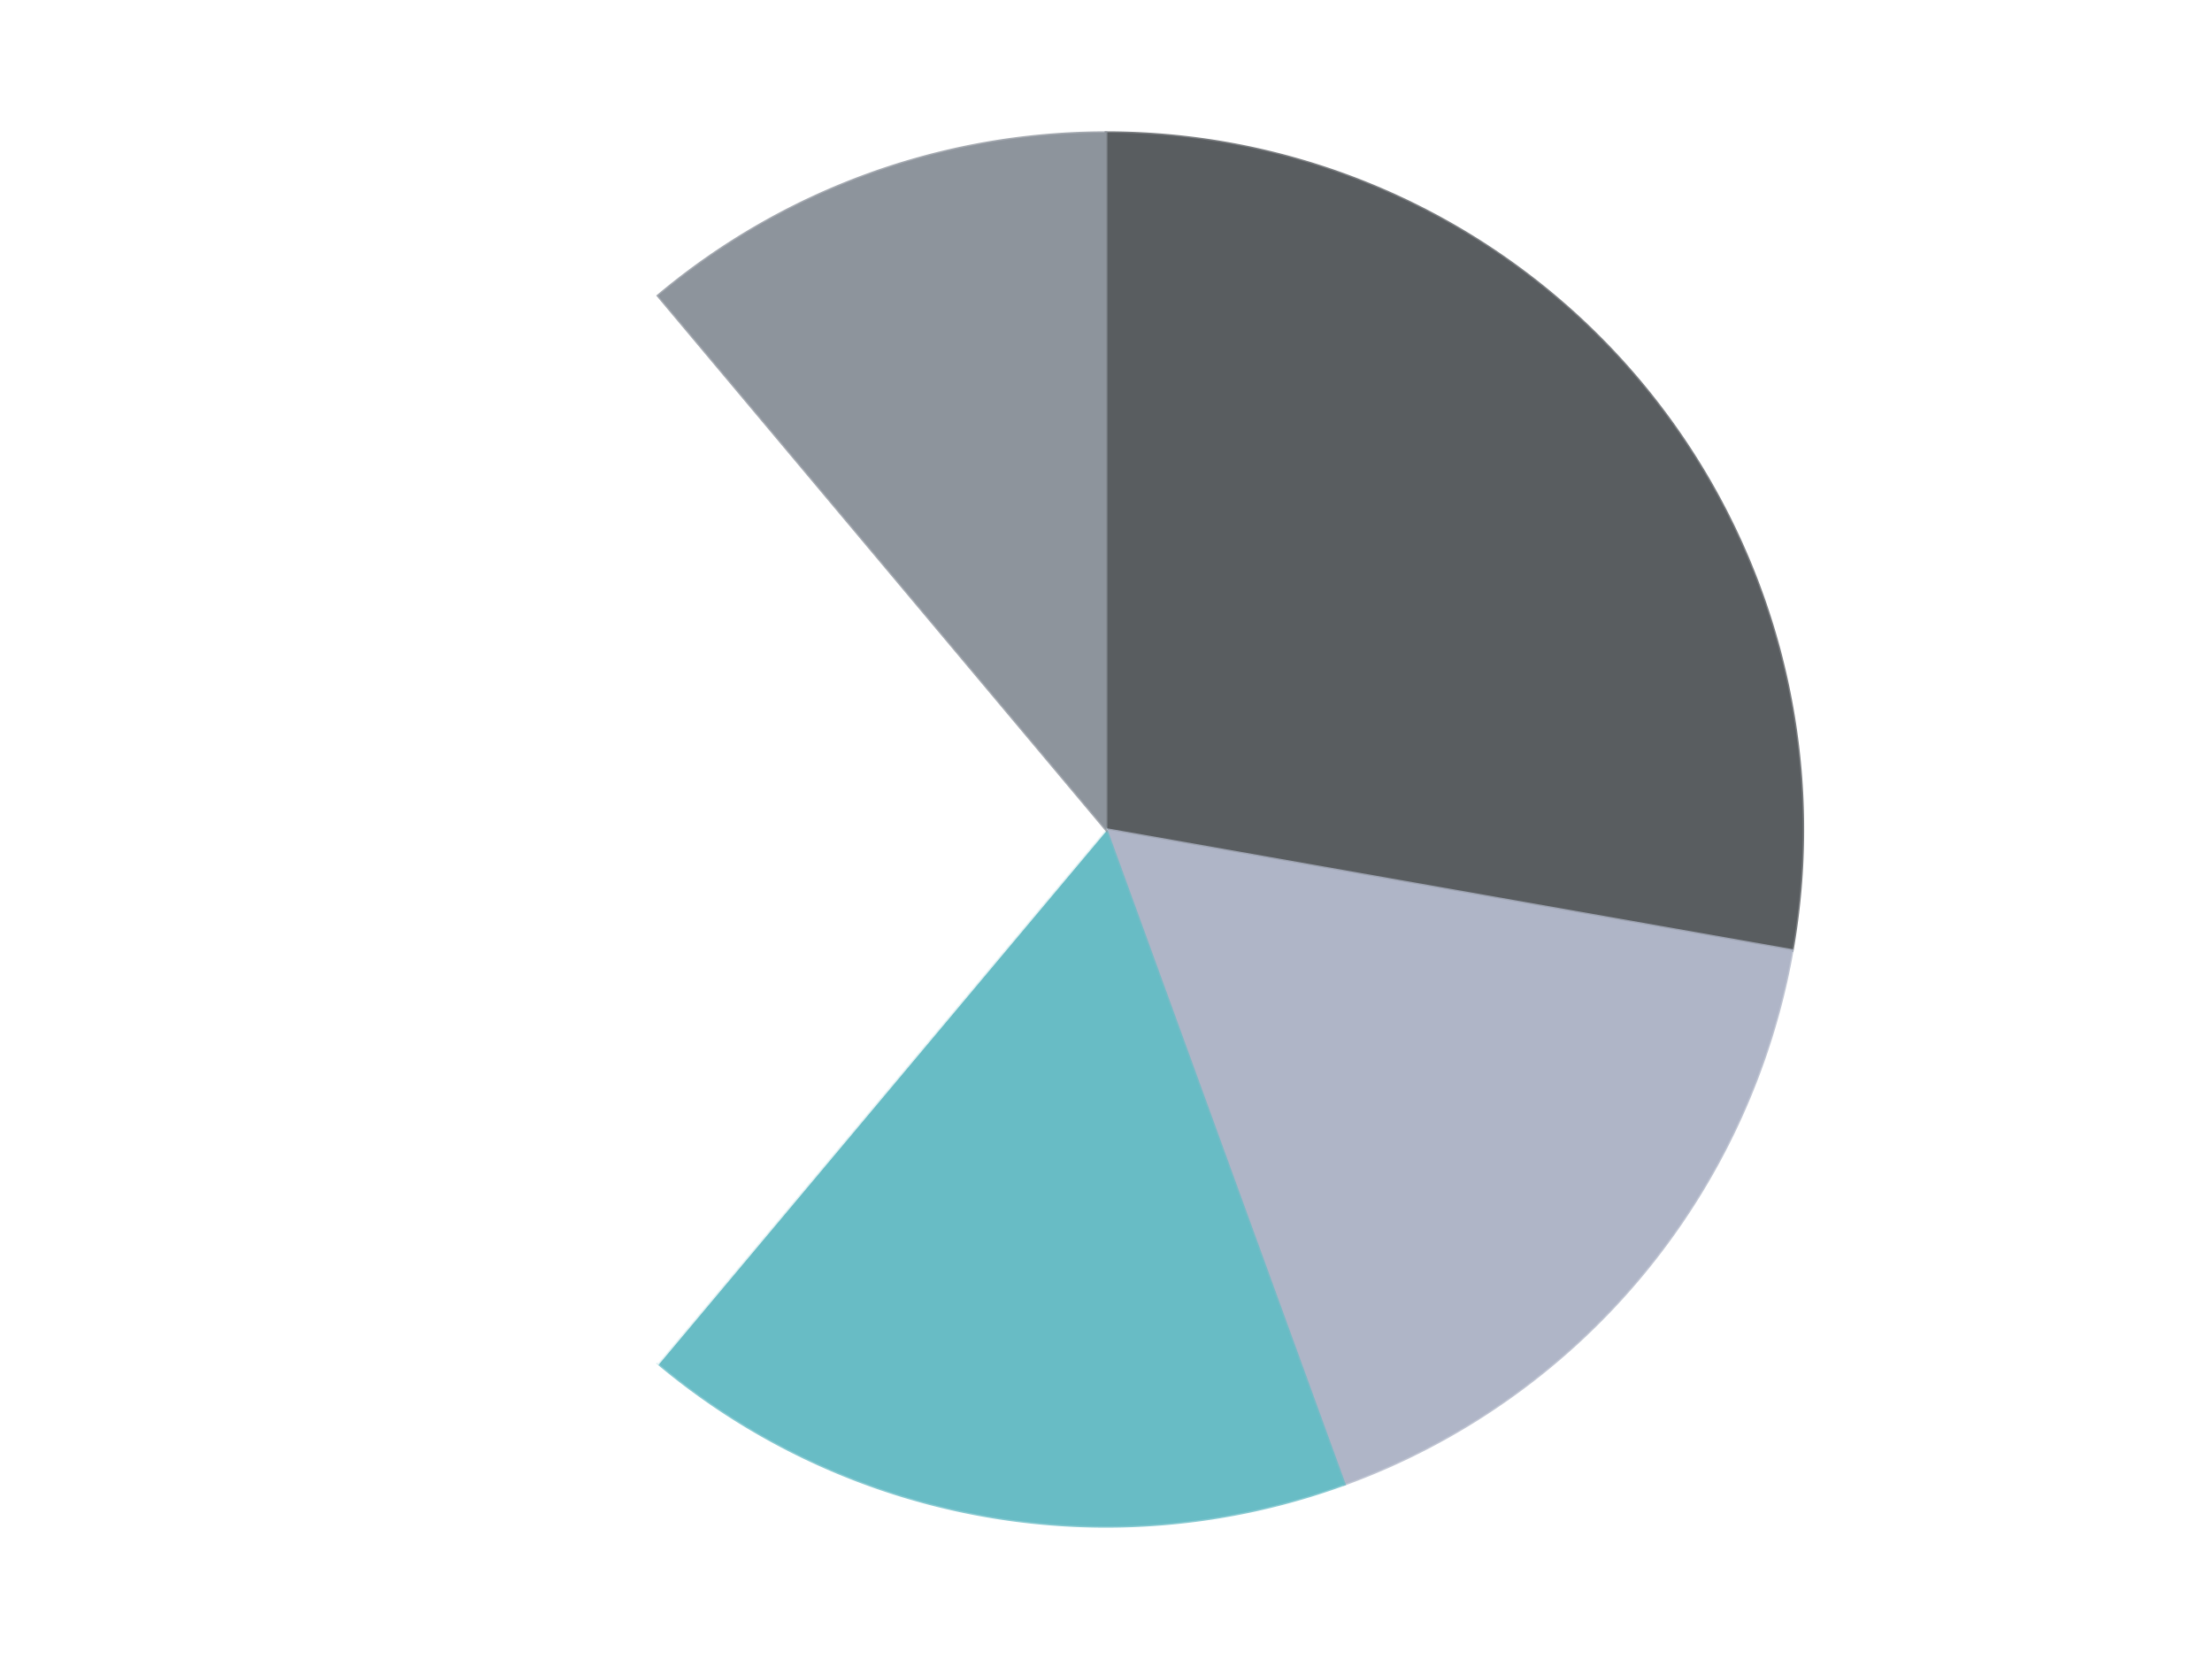 <?xml version='1.0' encoding='utf-8'?>
<svg xmlns="http://www.w3.org/2000/svg" xmlns:xlink="http://www.w3.org/1999/xlink" id="chart-7243d20f-19cd-41de-b719-db66e0cd95bb" class="pygal-chart" viewBox="0 0 800 600"><!--Generated with pygal 3.0.4 (lxml) ©Kozea 2012-2016 on 2024-07-06--><!--http://pygal.org--><!--http://github.com/Kozea/pygal--><defs><style type="text/css">#chart-7243d20f-19cd-41de-b719-db66e0cd95bb{-webkit-user-select:none;-webkit-font-smoothing:antialiased;font-family:Consolas,"Liberation Mono",Menlo,Courier,monospace}#chart-7243d20f-19cd-41de-b719-db66e0cd95bb .title{font-family:Consolas,"Liberation Mono",Menlo,Courier,monospace;font-size:16px}#chart-7243d20f-19cd-41de-b719-db66e0cd95bb .legends .legend text{font-family:Consolas,"Liberation Mono",Menlo,Courier,monospace;font-size:14px}#chart-7243d20f-19cd-41de-b719-db66e0cd95bb .axis text{font-family:Consolas,"Liberation Mono",Menlo,Courier,monospace;font-size:10px}#chart-7243d20f-19cd-41de-b719-db66e0cd95bb .axis text.major{font-family:Consolas,"Liberation Mono",Menlo,Courier,monospace;font-size:10px}#chart-7243d20f-19cd-41de-b719-db66e0cd95bb .text-overlay text.value{font-family:Consolas,"Liberation Mono",Menlo,Courier,monospace;font-size:16px}#chart-7243d20f-19cd-41de-b719-db66e0cd95bb .text-overlay text.label{font-family:Consolas,"Liberation Mono",Menlo,Courier,monospace;font-size:10px}#chart-7243d20f-19cd-41de-b719-db66e0cd95bb .tooltip{font-family:Consolas,"Liberation Mono",Menlo,Courier,monospace;font-size:14px}#chart-7243d20f-19cd-41de-b719-db66e0cd95bb text.no_data{font-family:Consolas,"Liberation Mono",Menlo,Courier,monospace;font-size:64px}
#chart-7243d20f-19cd-41de-b719-db66e0cd95bb{background-color:transparent}#chart-7243d20f-19cd-41de-b719-db66e0cd95bb path,#chart-7243d20f-19cd-41de-b719-db66e0cd95bb line,#chart-7243d20f-19cd-41de-b719-db66e0cd95bb rect,#chart-7243d20f-19cd-41de-b719-db66e0cd95bb circle{-webkit-transition:150ms;-moz-transition:150ms;transition:150ms}#chart-7243d20f-19cd-41de-b719-db66e0cd95bb .graph &gt; .background{fill:transparent}#chart-7243d20f-19cd-41de-b719-db66e0cd95bb .plot &gt; .background{fill:transparent}#chart-7243d20f-19cd-41de-b719-db66e0cd95bb .graph{fill:rgba(0,0,0,.87)}#chart-7243d20f-19cd-41de-b719-db66e0cd95bb text.no_data{fill:rgba(0,0,0,1)}#chart-7243d20f-19cd-41de-b719-db66e0cd95bb .title{fill:rgba(0,0,0,1)}#chart-7243d20f-19cd-41de-b719-db66e0cd95bb .legends .legend text{fill:rgba(0,0,0,.87)}#chart-7243d20f-19cd-41de-b719-db66e0cd95bb .legends .legend:hover text{fill:rgba(0,0,0,1)}#chart-7243d20f-19cd-41de-b719-db66e0cd95bb .axis .line{stroke:rgba(0,0,0,1)}#chart-7243d20f-19cd-41de-b719-db66e0cd95bb .axis .guide.line{stroke:rgba(0,0,0,.54)}#chart-7243d20f-19cd-41de-b719-db66e0cd95bb .axis .major.line{stroke:rgba(0,0,0,.87)}#chart-7243d20f-19cd-41de-b719-db66e0cd95bb .axis text.major{fill:rgba(0,0,0,1)}#chart-7243d20f-19cd-41de-b719-db66e0cd95bb .axis.y .guides:hover .guide.line,#chart-7243d20f-19cd-41de-b719-db66e0cd95bb .line-graph .axis.x .guides:hover .guide.line,#chart-7243d20f-19cd-41de-b719-db66e0cd95bb .stackedline-graph .axis.x .guides:hover .guide.line,#chart-7243d20f-19cd-41de-b719-db66e0cd95bb .xy-graph .axis.x .guides:hover .guide.line{stroke:rgba(0,0,0,1)}#chart-7243d20f-19cd-41de-b719-db66e0cd95bb .axis .guides:hover text{fill:rgba(0,0,0,1)}#chart-7243d20f-19cd-41de-b719-db66e0cd95bb .reactive{fill-opacity:1.0;stroke-opacity:.8;stroke-width:1}#chart-7243d20f-19cd-41de-b719-db66e0cd95bb .ci{stroke:rgba(0,0,0,.87)}#chart-7243d20f-19cd-41de-b719-db66e0cd95bb .reactive.active,#chart-7243d20f-19cd-41de-b719-db66e0cd95bb .active .reactive{fill-opacity:0.6;stroke-opacity:.9;stroke-width:4}#chart-7243d20f-19cd-41de-b719-db66e0cd95bb .ci .reactive.active{stroke-width:1.5}#chart-7243d20f-19cd-41de-b719-db66e0cd95bb .series text{fill:rgba(0,0,0,1)}#chart-7243d20f-19cd-41de-b719-db66e0cd95bb .tooltip rect{fill:transparent;stroke:rgba(0,0,0,1);-webkit-transition:opacity 150ms;-moz-transition:opacity 150ms;transition:opacity 150ms}#chart-7243d20f-19cd-41de-b719-db66e0cd95bb .tooltip .label{fill:rgba(0,0,0,.87)}#chart-7243d20f-19cd-41de-b719-db66e0cd95bb .tooltip .label{fill:rgba(0,0,0,.87)}#chart-7243d20f-19cd-41de-b719-db66e0cd95bb .tooltip .legend{font-size:.8em;fill:rgba(0,0,0,.54)}#chart-7243d20f-19cd-41de-b719-db66e0cd95bb .tooltip .x_label{font-size:.6em;fill:rgba(0,0,0,1)}#chart-7243d20f-19cd-41de-b719-db66e0cd95bb .tooltip .xlink{font-size:.5em;text-decoration:underline}#chart-7243d20f-19cd-41de-b719-db66e0cd95bb .tooltip .value{font-size:1.5em}#chart-7243d20f-19cd-41de-b719-db66e0cd95bb .bound{font-size:.5em}#chart-7243d20f-19cd-41de-b719-db66e0cd95bb .max-value{font-size:.75em;fill:rgba(0,0,0,.54)}#chart-7243d20f-19cd-41de-b719-db66e0cd95bb .map-element{fill:transparent;stroke:rgba(0,0,0,.54) !important}#chart-7243d20f-19cd-41de-b719-db66e0cd95bb .map-element .reactive{fill-opacity:inherit;stroke-opacity:inherit}#chart-7243d20f-19cd-41de-b719-db66e0cd95bb .color-0,#chart-7243d20f-19cd-41de-b719-db66e0cd95bb .color-0 a:visited{stroke:#F44336;fill:#F44336}#chart-7243d20f-19cd-41de-b719-db66e0cd95bb .color-1,#chart-7243d20f-19cd-41de-b719-db66e0cd95bb .color-1 a:visited{stroke:#3F51B5;fill:#3F51B5}#chart-7243d20f-19cd-41de-b719-db66e0cd95bb .color-2,#chart-7243d20f-19cd-41de-b719-db66e0cd95bb .color-2 a:visited{stroke:#009688;fill:#009688}#chart-7243d20f-19cd-41de-b719-db66e0cd95bb .color-3,#chart-7243d20f-19cd-41de-b719-db66e0cd95bb .color-3 a:visited{stroke:#FFC107;fill:#FFC107}#chart-7243d20f-19cd-41de-b719-db66e0cd95bb .color-4,#chart-7243d20f-19cd-41de-b719-db66e0cd95bb .color-4 a:visited{stroke:#FF5722;fill:#FF5722}#chart-7243d20f-19cd-41de-b719-db66e0cd95bb .text-overlay .color-0 text{fill:black}#chart-7243d20f-19cd-41de-b719-db66e0cd95bb .text-overlay .color-1 text{fill:black}#chart-7243d20f-19cd-41de-b719-db66e0cd95bb .text-overlay .color-2 text{fill:black}#chart-7243d20f-19cd-41de-b719-db66e0cd95bb .text-overlay .color-3 text{fill:black}#chart-7243d20f-19cd-41de-b719-db66e0cd95bb .text-overlay .color-4 text{fill:black}
#chart-7243d20f-19cd-41de-b719-db66e0cd95bb text.no_data{text-anchor:middle}#chart-7243d20f-19cd-41de-b719-db66e0cd95bb .guide.line{fill:none}#chart-7243d20f-19cd-41de-b719-db66e0cd95bb .centered{text-anchor:middle}#chart-7243d20f-19cd-41de-b719-db66e0cd95bb .title{text-anchor:middle}#chart-7243d20f-19cd-41de-b719-db66e0cd95bb .legends .legend text{fill-opacity:1}#chart-7243d20f-19cd-41de-b719-db66e0cd95bb .axis.x text{text-anchor:middle}#chart-7243d20f-19cd-41de-b719-db66e0cd95bb .axis.x:not(.web) text[transform]{text-anchor:start}#chart-7243d20f-19cd-41de-b719-db66e0cd95bb .axis.x:not(.web) text[transform].backwards{text-anchor:end}#chart-7243d20f-19cd-41de-b719-db66e0cd95bb .axis.y text{text-anchor:end}#chart-7243d20f-19cd-41de-b719-db66e0cd95bb .axis.y text[transform].backwards{text-anchor:start}#chart-7243d20f-19cd-41de-b719-db66e0cd95bb .axis.y2 text{text-anchor:start}#chart-7243d20f-19cd-41de-b719-db66e0cd95bb .axis.y2 text[transform].backwards{text-anchor:end}#chart-7243d20f-19cd-41de-b719-db66e0cd95bb .axis .guide.line{stroke-dasharray:4,4;stroke:black}#chart-7243d20f-19cd-41de-b719-db66e0cd95bb .axis .major.guide.line{stroke-dasharray:6,6;stroke:black}#chart-7243d20f-19cd-41de-b719-db66e0cd95bb .horizontal .axis.y .guide.line,#chart-7243d20f-19cd-41de-b719-db66e0cd95bb .horizontal .axis.y2 .guide.line,#chart-7243d20f-19cd-41de-b719-db66e0cd95bb .vertical .axis.x .guide.line{opacity:0}#chart-7243d20f-19cd-41de-b719-db66e0cd95bb .horizontal .axis.always_show .guide.line,#chart-7243d20f-19cd-41de-b719-db66e0cd95bb .vertical .axis.always_show .guide.line{opacity:1 !important}#chart-7243d20f-19cd-41de-b719-db66e0cd95bb .axis.y .guides:hover .guide.line,#chart-7243d20f-19cd-41de-b719-db66e0cd95bb .axis.y2 .guides:hover .guide.line,#chart-7243d20f-19cd-41de-b719-db66e0cd95bb .axis.x .guides:hover .guide.line{opacity:1}#chart-7243d20f-19cd-41de-b719-db66e0cd95bb .axis .guides:hover text{opacity:1}#chart-7243d20f-19cd-41de-b719-db66e0cd95bb .nofill{fill:none}#chart-7243d20f-19cd-41de-b719-db66e0cd95bb .subtle-fill{fill-opacity:.2}#chart-7243d20f-19cd-41de-b719-db66e0cd95bb .dot{stroke-width:1px;fill-opacity:1;stroke-opacity:1}#chart-7243d20f-19cd-41de-b719-db66e0cd95bb .dot.active{stroke-width:5px}#chart-7243d20f-19cd-41de-b719-db66e0cd95bb .dot.negative{fill:transparent}#chart-7243d20f-19cd-41de-b719-db66e0cd95bb text,#chart-7243d20f-19cd-41de-b719-db66e0cd95bb tspan{stroke:none !important}#chart-7243d20f-19cd-41de-b719-db66e0cd95bb .series text.active{opacity:1}#chart-7243d20f-19cd-41de-b719-db66e0cd95bb .tooltip rect{fill-opacity:.95;stroke-width:.5}#chart-7243d20f-19cd-41de-b719-db66e0cd95bb .tooltip text{fill-opacity:1}#chart-7243d20f-19cd-41de-b719-db66e0cd95bb .showable{visibility:hidden}#chart-7243d20f-19cd-41de-b719-db66e0cd95bb .showable.shown{visibility:visible}#chart-7243d20f-19cd-41de-b719-db66e0cd95bb .gauge-background{fill:rgba(229,229,229,1);stroke:none}#chart-7243d20f-19cd-41de-b719-db66e0cd95bb .bg-lines{stroke:transparent;stroke-width:2px}</style><script type="text/javascript">window.pygal = window.pygal || {};window.pygal.config = window.pygal.config || {};window.pygal.config['7243d20f-19cd-41de-b719-db66e0cd95bb'] = {"allow_interruptions": false, "box_mode": "extremes", "classes": ["pygal-chart"], "css": ["file://style.css", "file://graph.css"], "defs": [], "disable_xml_declaration": false, "dots_size": 2.5, "dynamic_print_values": false, "explicit_size": false, "fill": false, "force_uri_protocol": "https", "formatter": null, "half_pie": false, "height": 600, "include_x_axis": false, "inner_radius": 0, "interpolate": null, "interpolation_parameters": {}, "interpolation_precision": 250, "inverse_y_axis": false, "js": ["//kozea.github.io/pygal.js/2.0.x/pygal-tooltips.min.js"], "legend_at_bottom": false, "legend_at_bottom_columns": null, "legend_box_size": 12, "logarithmic": false, "margin": 20, "margin_bottom": null, "margin_left": null, "margin_right": null, "margin_top": null, "max_scale": 16, "min_scale": 4, "missing_value_fill_truncation": "x", "no_data_text": "No data", "no_prefix": false, "order_min": null, "pretty_print": false, "print_labels": false, "print_values": false, "print_values_position": "center", "print_zeroes": true, "range": null, "rounded_bars": null, "secondary_range": null, "show_dots": true, "show_legend": false, "show_minor_x_labels": true, "show_minor_y_labels": true, "show_only_major_dots": false, "show_x_guides": false, "show_x_labels": true, "show_y_guides": true, "show_y_labels": true, "spacing": 10, "stack_from_top": false, "strict": false, "stroke": true, "stroke_style": null, "style": {"background": "transparent", "ci_colors": [], "colors": ["#F44336", "#3F51B5", "#009688", "#FFC107", "#FF5722", "#9C27B0", "#03A9F4", "#8BC34A", "#FF9800", "#E91E63", "#2196F3", "#4CAF50", "#FFEB3B", "#673AB7", "#00BCD4", "#CDDC39", "#9E9E9E", "#607D8B"], "dot_opacity": "1", "font_family": "Consolas, \"Liberation Mono\", Menlo, Courier, monospace", "foreground": "rgba(0, 0, 0, .87)", "foreground_strong": "rgba(0, 0, 0, 1)", "foreground_subtle": "rgba(0, 0, 0, .54)", "guide_stroke_color": "black", "guide_stroke_dasharray": "4,4", "label_font_family": "Consolas, \"Liberation Mono\", Menlo, Courier, monospace", "label_font_size": 10, "legend_font_family": "Consolas, \"Liberation Mono\", Menlo, Courier, monospace", "legend_font_size": 14, "major_guide_stroke_color": "black", "major_guide_stroke_dasharray": "6,6", "major_label_font_family": "Consolas, \"Liberation Mono\", Menlo, Courier, monospace", "major_label_font_size": 10, "no_data_font_family": "Consolas, \"Liberation Mono\", Menlo, Courier, monospace", "no_data_font_size": 64, "opacity": "1.0", "opacity_hover": "0.6", "plot_background": "transparent", "stroke_opacity": ".8", "stroke_opacity_hover": ".9", "stroke_width": "1", "stroke_width_hover": "4", "title_font_family": "Consolas, \"Liberation Mono\", Menlo, Courier, monospace", "title_font_size": 16, "tooltip_font_family": "Consolas, \"Liberation Mono\", Menlo, Courier, monospace", "tooltip_font_size": 14, "transition": "150ms", "value_background": "rgba(229, 229, 229, 1)", "value_colors": [], "value_font_family": "Consolas, \"Liberation Mono\", Menlo, Courier, monospace", "value_font_size": 16, "value_label_font_family": "Consolas, \"Liberation Mono\", Menlo, Courier, monospace", "value_label_font_size": 10}, "title": null, "tooltip_border_radius": 0, "tooltip_fancy_mode": true, "truncate_label": null, "truncate_legend": null, "width": 800, "x_label_rotation": 0, "x_labels": null, "x_labels_major": null, "x_labels_major_count": null, "x_labels_major_every": null, "x_title": null, "xrange": null, "y_label_rotation": 0, "y_labels": null, "y_labels_major": null, "y_labels_major_count": null, "y_labels_major_every": null, "y_title": null, "zero": 0, "legends": ["Dark Bluish Gray", "Light Bluish Gray", "Trans-Light Blue", "White", "Flat Silver"]}</script><script type="text/javascript" xlink:href="https://kozea.github.io/pygal.js/2.0.x/pygal-tooltips.min.js"/></defs><title>Pygal</title><g class="graph pie-graph vertical"><rect x="0" y="0" width="800" height="600" class="background"/><g transform="translate(20, 20)" class="plot"><rect x="0" y="0" width="760" height="560" class="background"/><g class="series serie-0 color-0"><g class="slices"><g class="slice" style="fill: #595D60; stroke: #595D60"><path d="M380 28 A252 252 0 0 1 628.172 323.759 L380 280 A0 0 0 0 0 380 280 z" class="slice reactive tooltip-trigger"/><desc class="value">10</desc><desc class="x centered">476.5215998329912</desc><desc class="y centered">199.00876117949605</desc></g></g></g><g class="series serie-1 color-1"><g class="slices"><g class="slice" style="fill: #AFB5C7; stroke: #AFB5C7"><path d="M628.172 323.759 A252 252 0 0 1 466.189 516.803 L380 280 A0 0 0 0 0 380 280 z" class="slice reactive tooltip-trigger"/><desc class="value">6</desc><desc class="x centered">476.5215998329912</desc><desc class="y centered">360.99123882050395</desc></g></g></g><g class="series serie-2 color-2"><g class="slices"><g class="slice" style="fill: #68BCC5; stroke: #68BCC5"><path d="M466.189 516.803 A252 252 0 0 1 218.018 473.043 L380 280 A0 0 0 0 0 380 280 z" class="slice reactive tooltip-trigger"/><desc class="value">6</desc><desc class="x centered">358.1203296139668</desc><desc class="y centered">404.08577687953823</desc></g></g></g><g class="series serie-3 color-3"><g class="slices"><g class="slice" style="fill: #FFFFFF; stroke: #FFFFFF"><path d="M218.018 473.043 A252 252 0 0 1 218.018 86.957 L380 280 A0 0 0 0 0 380 280 z" class="slice reactive tooltip-trigger"/><desc class="value">10</desc><desc class="x centered">254.0</desc><desc class="y centered">280.0</desc></g></g></g><g class="series serie-4 color-4"><g class="slices"><g class="slice" style="fill: #8D949C; stroke: #8D949C"><path d="M218.018 86.957 A252 252 0 0 1 380 28 L380 280 A0 0 0 0 0 380 280 z" class="slice reactive tooltip-trigger"/><desc class="value">4</desc><desc class="x centered">336.90546194096567</desc><desc class="y centered">161.5987297809756</desc></g></g></g></g><g class="titles"/><g transform="translate(20, 20)" class="plot overlay"><g class="series serie-0 color-0"/><g class="series serie-1 color-1"/><g class="series serie-2 color-2"/><g class="series serie-3 color-3"/><g class="series serie-4 color-4"/></g><g transform="translate(20, 20)" class="plot text-overlay"><g class="series serie-0 color-0"/><g class="series serie-1 color-1"/><g class="series serie-2 color-2"/><g class="series serie-3 color-3"/><g class="series serie-4 color-4"/></g><g transform="translate(20, 20)" class="plot tooltip-overlay"><g transform="translate(0 0)" style="opacity: 0" class="tooltip"><rect rx="0" ry="0" width="0" height="0" class="tooltip-box"/><g class="text"/></g></g></g></svg>
